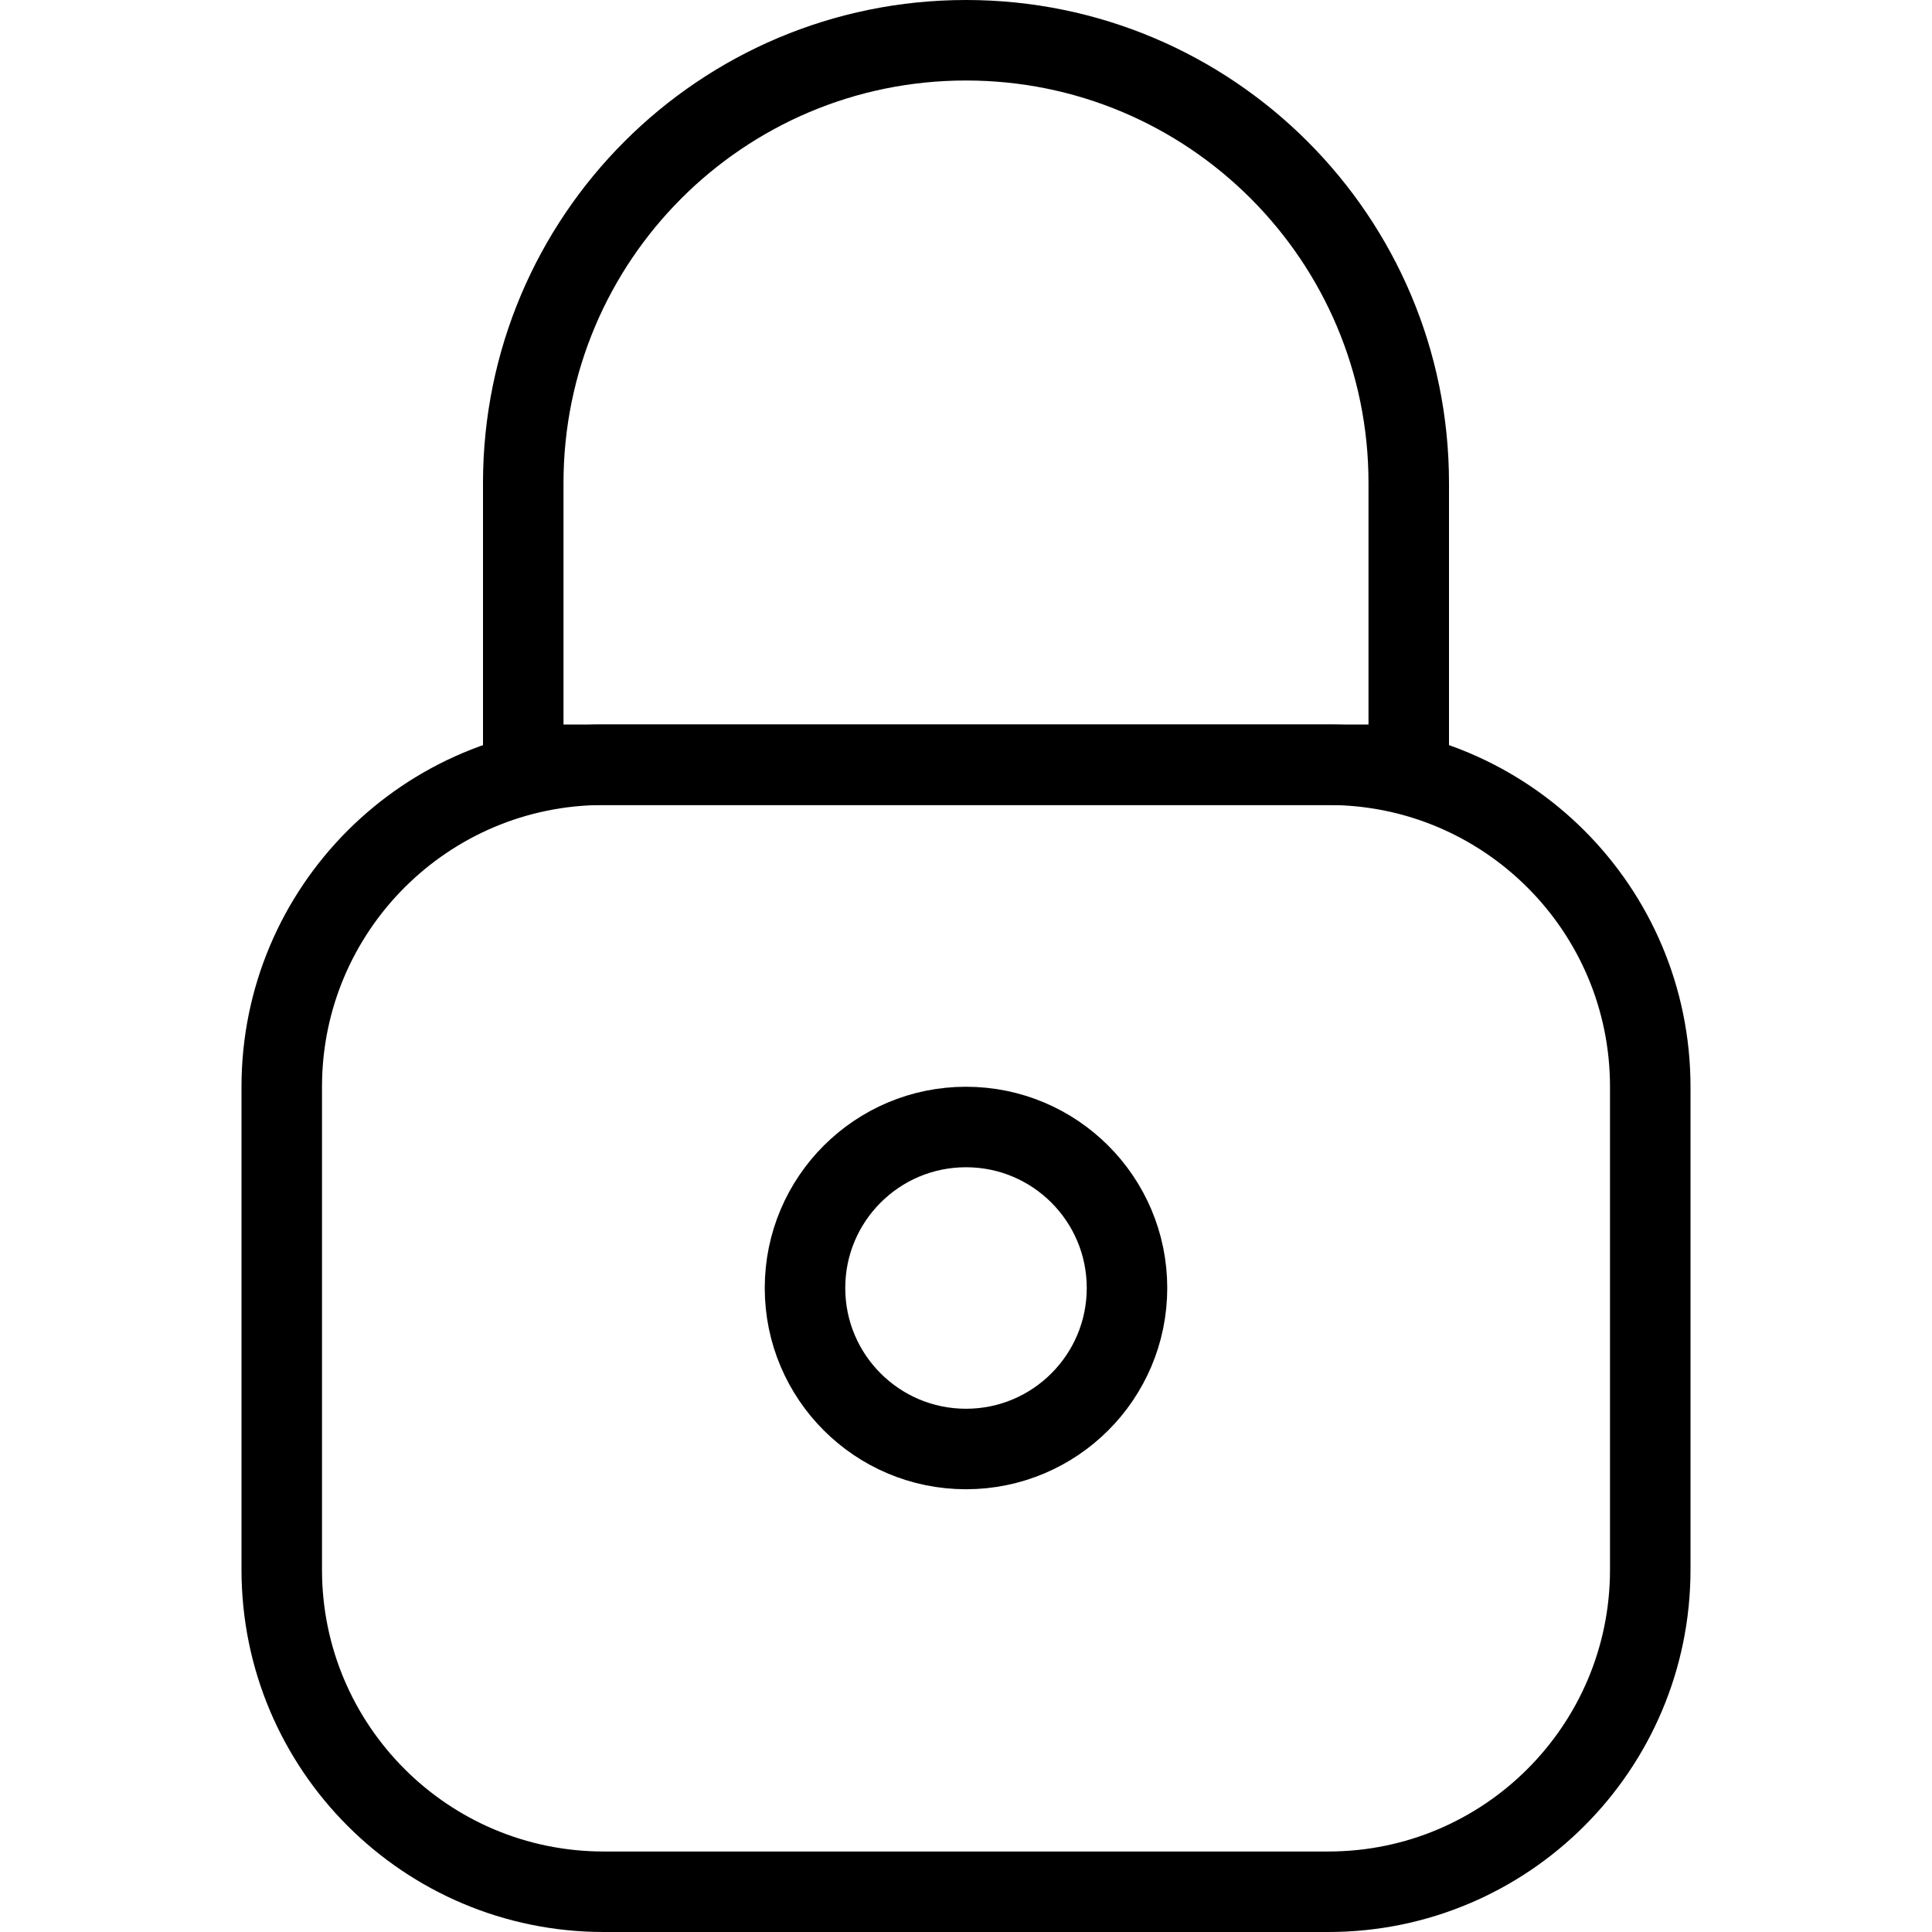 <?xml version="1.0" encoding="utf-8"?>
<!-- Generator: Adobe Illustrator 16.0.3, SVG Export Plug-In . SVG Version: 6.00 Build 0)  -->
<!DOCTYPE svg PUBLIC "-//W3C//DTD SVG 1.1//EN" "http://www.w3.org/Graphics/SVG/1.1/DTD/svg11.dtd">
<svg version="1.1" xmlns="http://www.w3.org/2000/svg" xmlns:xlink="http://www.w3.org/1999/xlink" x="0px" y="0px" width="24px"
	 height="24px" viewBox="0 0 24 24" enable-background="new 0 0 24 24" xml:space="preserve">
<g id="Outline_Icons_1_">
	<g id="Outline_Icons">
		<g>
			<circle fill="none" stroke="#000000" stroke-linejoin="round" stroke-miterlimit="10" cx="12" cy="16" r="2"/>
			<path fill="none" stroke="#000000" stroke-linejoin="round" stroke-miterlimit="10" d="M20.5,13.5c0-2.209-1.791-4-4-4h-9
				c-2.209,0-4,1.791-4,4v6c0,2.209,1.791,4,4,4h9c2.209,0,4-1.791,4-4V13.5z"/>
			<path fill="none" stroke="#000000" stroke-linejoin="round" stroke-miterlimit="10" d="M6.5,6c0-3.038,2.463-5.5,5.5-5.5
				s5.5,2.462,5.5,5.5v3.5h-11V6z"/>
		</g>
	</g>
	<g id="New_icons_1_">
	</g>
</g>
<g id="Invisible_Shape">
	<rect fill="none" width="24" height="24"/>
</g>
</svg>
